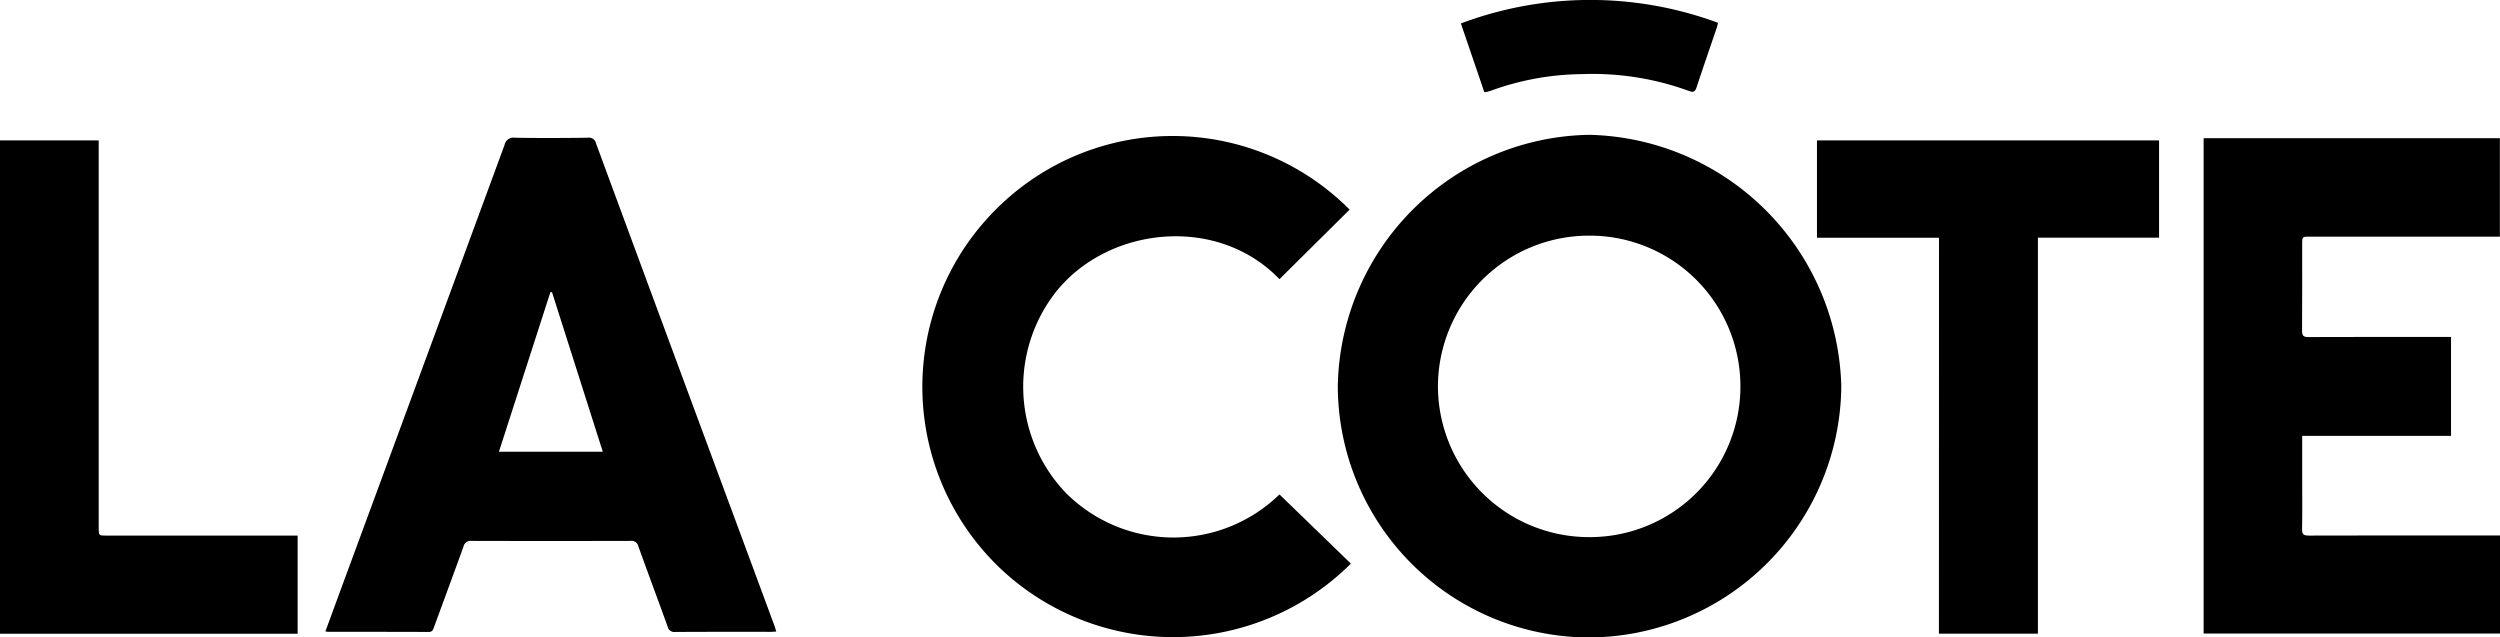 <svg xmlns="http://www.w3.org/2000/svg" width="154.055" height="39.282" viewBox="0 0 154.055 39.282">
  <g id="Groupe_21" data-name="Groupe 21" transform="translate(-23.183 -823)">
    <path id="Tracé_136" data-name="Tracé 136" d="M-1052.314-2787.416a15.523,15.523,0,0,1-15.491-15.474,15.761,15.761,0,0,1,15.49-15.5,15.892,15.892,0,0,1,15.536,15.521A15.613,15.613,0,0,1-1052.314-2787.416Zm0-24.761a9.307,9.307,0,0,0-9.32,9.315,9.309,9.309,0,0,0,9.339,9.262,9.277,9.277,0,0,0,9.3-9.262A9.286,9.286,0,0,0-1052.318-2812.177Z" transform="translate(1173.426 3649.698)"/>
    <path id="Tracé_137" data-name="Tracé 137" d="M-1955.585-2785.463c.488-1.327.961-2.619,1.437-3.909q4.805-13.029,9.6-26.061a.561.561,0,0,1,.637-.451c1.5.026,3,.019,4.5,0a.437.437,0,0,1,.5.345q4.365,11.829,8.749,23.652,1.125,3.038,2.249,6.077c.04.107.068.219.11.356-.128.007-.229.018-.33.018-1.967,0-3.934-.005-5.9.008a.421.421,0,0,1-.467-.343c-.594-1.647-1.21-3.287-1.8-4.935a.427.427,0,0,0-.478-.334q-4.9.013-9.8,0a.449.449,0,0,0-.5.36c-.6,1.658-1.213,3.311-1.819,4.966-.058.158-.1.286-.321.285-2.072-.01-4.144-.007-6.216-.009A1.09,1.09,0,0,1-1955.585-2785.463Zm13.965-20.9-.1-.006-3.172,9.834h6.4Z" transform="translate(1998.82 3647.371)"/>
    <path id="Tracé_138" data-name="Tracé 138" d="M-302.482-2797v2.728c0,1.005.015,2.011-.008,3.017-.008.336.108.4.418.4q5.653-.014,11.307-.006h.472v6.041h-18.263v-30.52H-290.3v6.064h-11.735c-.449,0-.449,0-.449.463,0,1.777.007,3.554-.007,5.332,0,.309.082.395.393.393,2.786-.012,5.571-.007,8.357-.007h.43V-2797Z" transform="translate(467.531 3646.858)"/>
    <path id="Tracé_139" data-name="Tracé 139" d="M-1410.132-2795.353l4.4,4.263a15.513,15.513,0,0,1-20.911.914,15.441,15.441,0,0,1-.925-22.778,15.372,15.372,0,0,1,21.758.05l-4.323,4.285c-3.788-3.944-10.432-3.272-13.694.686a9.462,9.462,0,0,0,.54,12.494A9.369,9.369,0,0,0-1410.132-2795.353Z" transform="translate(1512.159 3648.821)"/>
    <path id="Tracé_140" data-name="Tracé 140" d="M-640.08-2807.514H-647.6v-5.995h21.081v5.994h-7.466v24.4h-6.1Z" transform="translate(782.748 3645.162)"/>
    <path id="Tracé_141" data-name="Tracé 141" d="M-2240.937-2783.132v-30.4h6.082v23.856c0,.5,0,.5.486.5h11.773v6.046Z" transform="translate(2264.12 3645.182)"/>
    <path id="Tracé_142" data-name="Tracé 142" d="M-958.422-2930.983l-1.441-4.225a22.685,22.685,0,0,1,15.844-.04c-.023.093-.039.192-.071.286-.416,1.227-.842,2.45-1.247,3.681-.09.273-.2.34-.472.234a17.293,17.293,0,0,0-6.611-1.038,16.772,16.772,0,0,0-5.532,1c-.109.041-.222.073-.334.1A.636.636,0,0,1-958.422-2930.983Z" transform="translate(1073.069 3759.653)"/>
  </g>
</svg>

